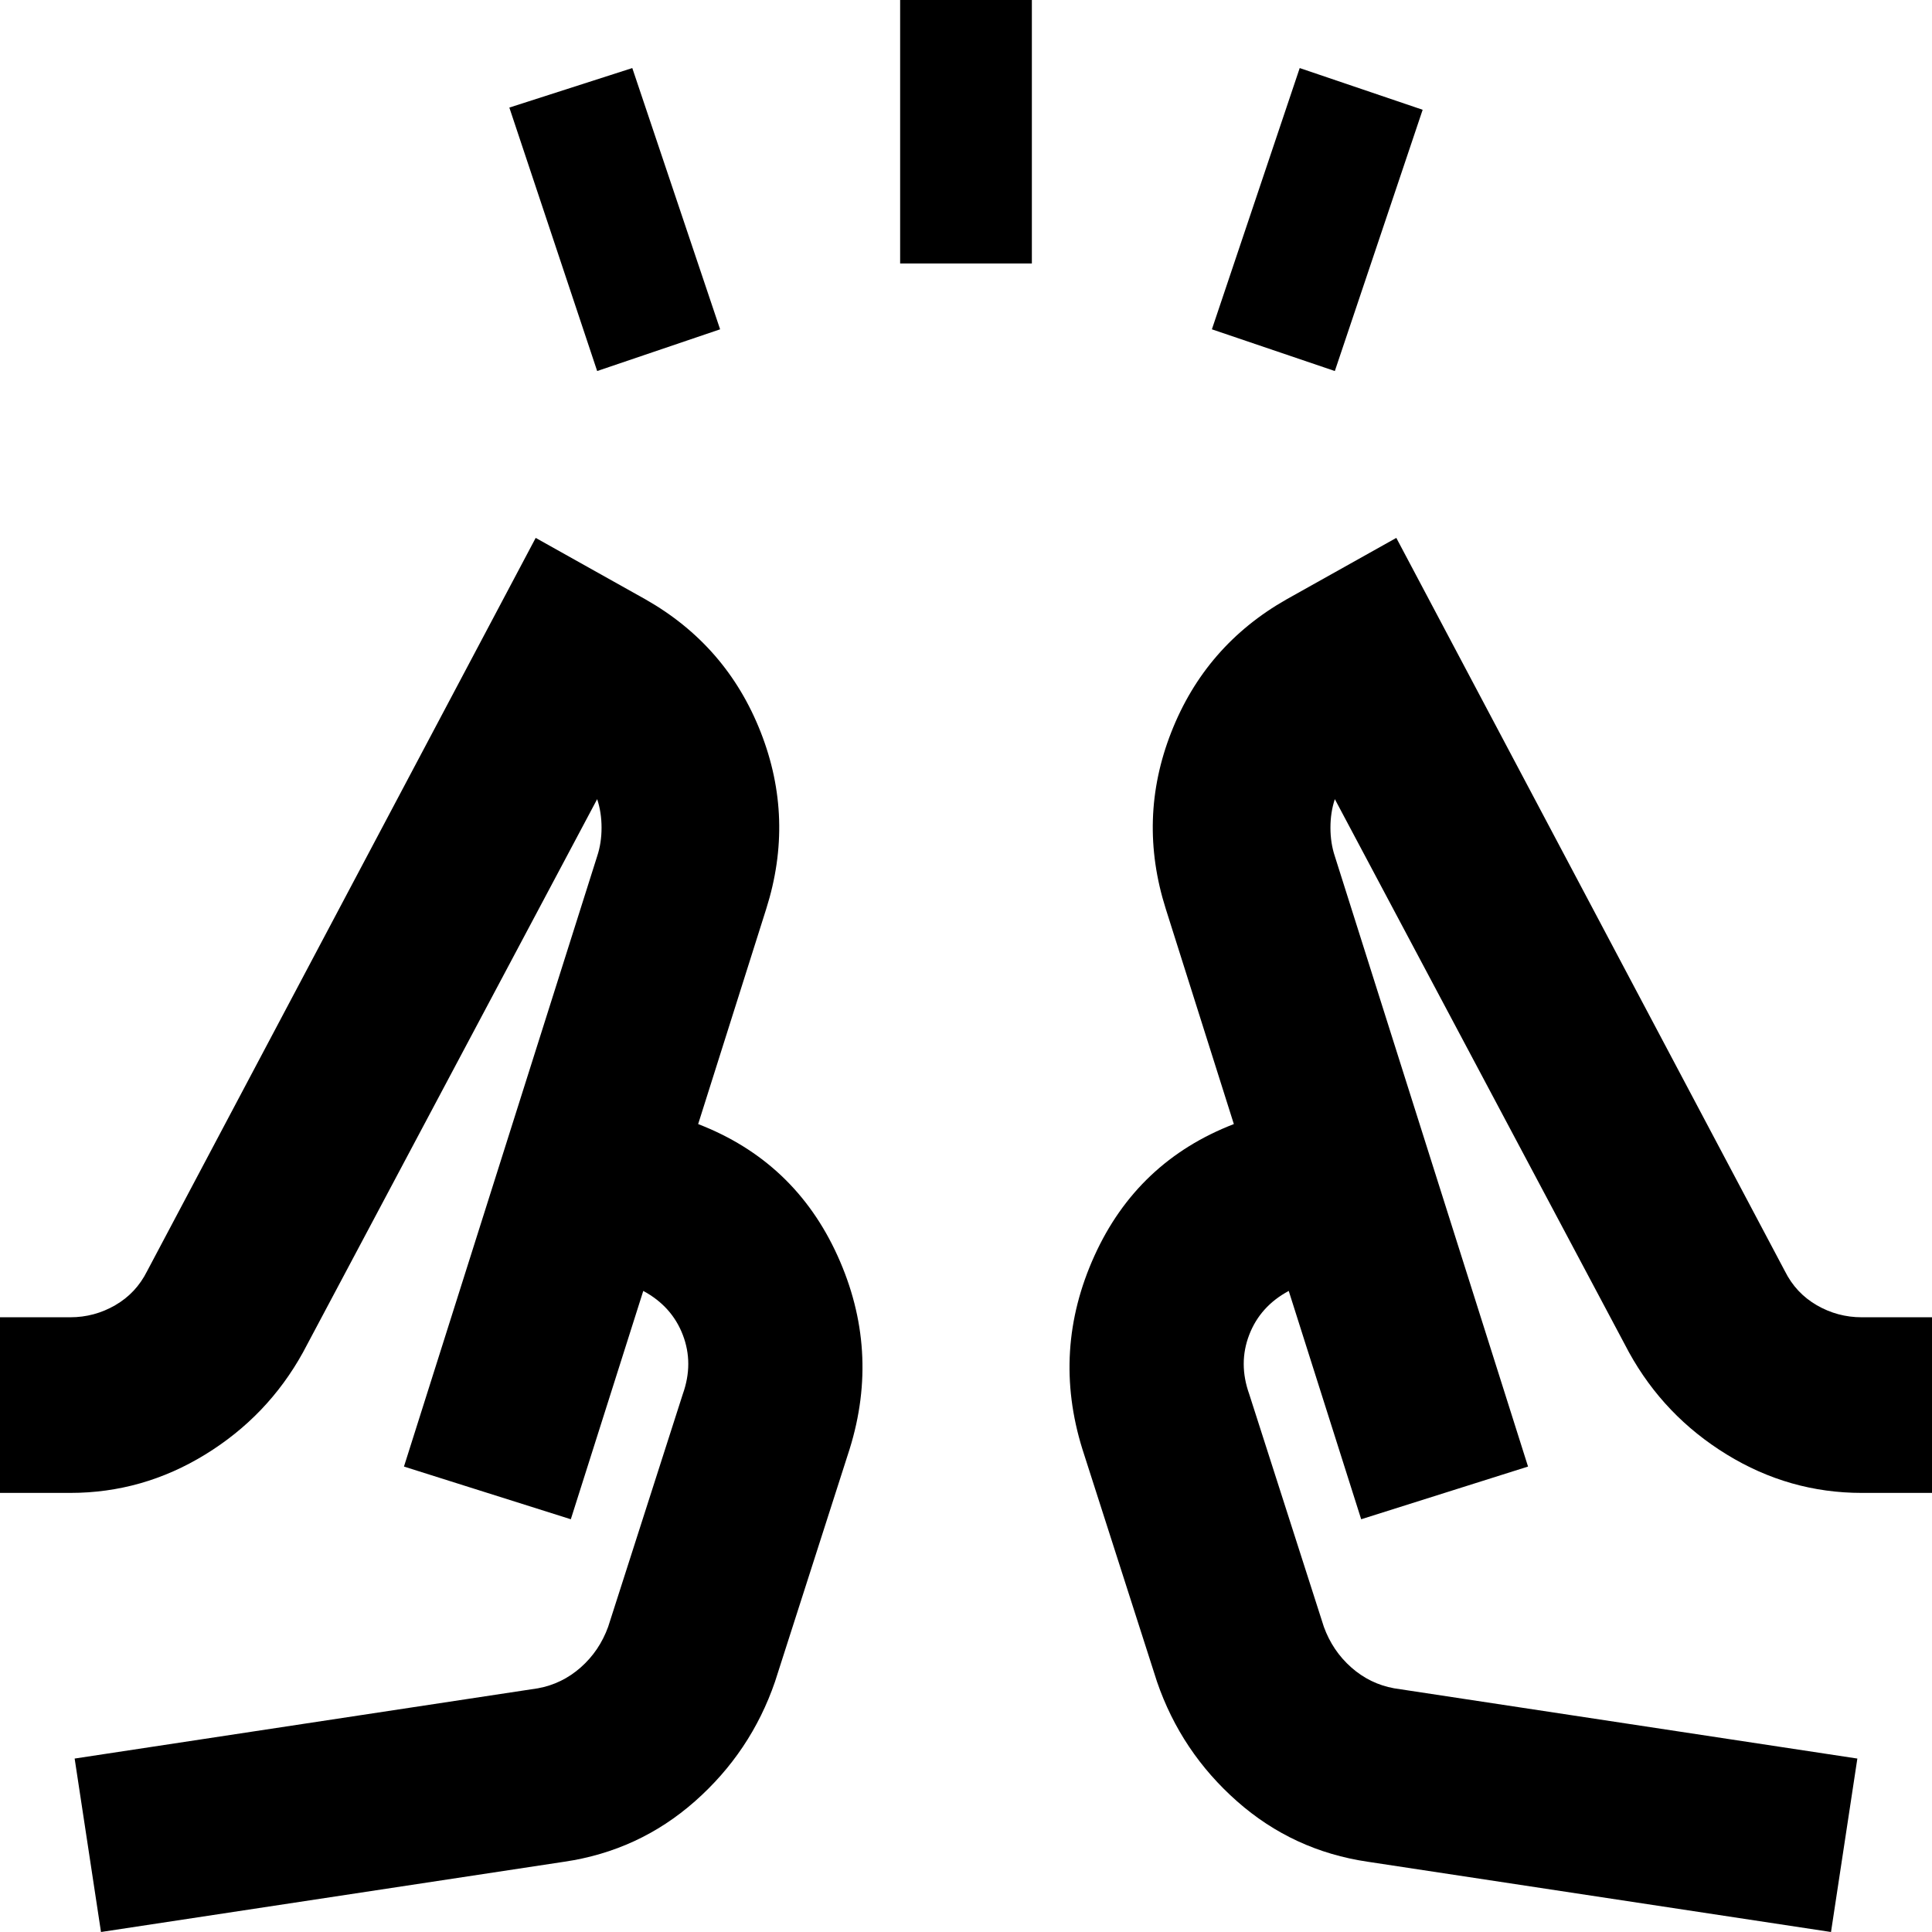 <svg style="fill-rule:evenodd;clip-rule:evenodd;stroke-linejoin:round;stroke-miterlimit:2;" xml:space="preserve" xmlns:xlink="http://www.w3.org/1999/xlink" xmlns="http://www.w3.org/2000/svg" version="1.1" viewBox="0 0 22 22" height="100%" width="100%">
    <g transform="matrix(1,0,0,1,-1,-1)">
        <g transform="matrix(0.025,0,0,0.025,0,24)">
            <path style="fill-rule:nonzero;" d="M312,-751L272,-871L328,-889L368,-770L312,-751ZM450,-800L450,-920L510,-920L510,-800L450,-800ZM648,-751L592,-770L632,-889L688,-870L648,-751ZM86,-40L74,-119L285,-151C292.333,-152.333 298.833,-155.5 304.5,-160.5C310.167,-165.5 314.333,-171.667 317,-179L351,-285C354.333,-294.333 354.333,-303.333 351,-312C347.667,-320.667 341.667,-327.333 333,-332L300,-228L224,-252L312,-530C313.333,-534 314,-538.333 314,-543C314,-547.667 313.333,-552 312,-556L178,-304C167.333,-284.667 152.5,-269.167 133.5,-257.5C114.5,-245.833 94,-240 72,-240L40,-240L40,-320L72,-320C79.333,-320 86.167,-321.833 92.5,-325.5C98.833,-329.167 103.667,-334.333 107,-341L284,-675L334,-647C358.667,-633 376.167,-612.833 386.5,-586.5C396.833,-560.167 397.667,-533.333 389,-506L358,-408C387.333,-396.667 408.5,-376.667 421.5,-348C434.5,-319.333 436.333,-290 427,-260L393,-154C385.667,-132.667 373.5,-114.5 356.5,-99.5C339.5,-84.5 319.667,-75.333 297,-72L86,-40ZM874,-40L663,-72C640.333,-75.333 620.5,-84.5 603.5,-99.5C586.5,-114.5 574.333,-132.667 567,-154L533,-260C523.667,-290 525.5,-319.333 538.5,-348C551.5,-376.667 572.667,-396.667 602,-408L571,-506C562.333,-533.333 563.167,-560.167 573.5,-586.5C583.833,-612.833 601.333,-633 626,-647L676,-675L853,-341C856.333,-334.333 861.167,-329.167 867.5,-325.5C873.833,-321.833 880.667,-320 888,-320L920,-320L920,-240L888,-240C866,-240 845.5,-245.833 826.5,-257.5C807.5,-269.167 792.667,-284.667 782,-304L648,-556C646.667,-552 646,-547.667 646,-543C646,-538.333 646.667,-534 648,-530L736,-252L660,-228L627,-332C618.333,-327.333 612.333,-320.667 609,-312C605.667,-303.333 605.667,-294.333 609,-285L643,-179C645.667,-171.667 649.833,-165.5 655.5,-160.5C661.167,-155.5 667.667,-152.333 675,-151L886,-119L874,-40ZM660,-228L602,-408L660,-228ZM358,-408L300,-228L358,-408Z"></path>
        </g>
    </g>
</svg>
